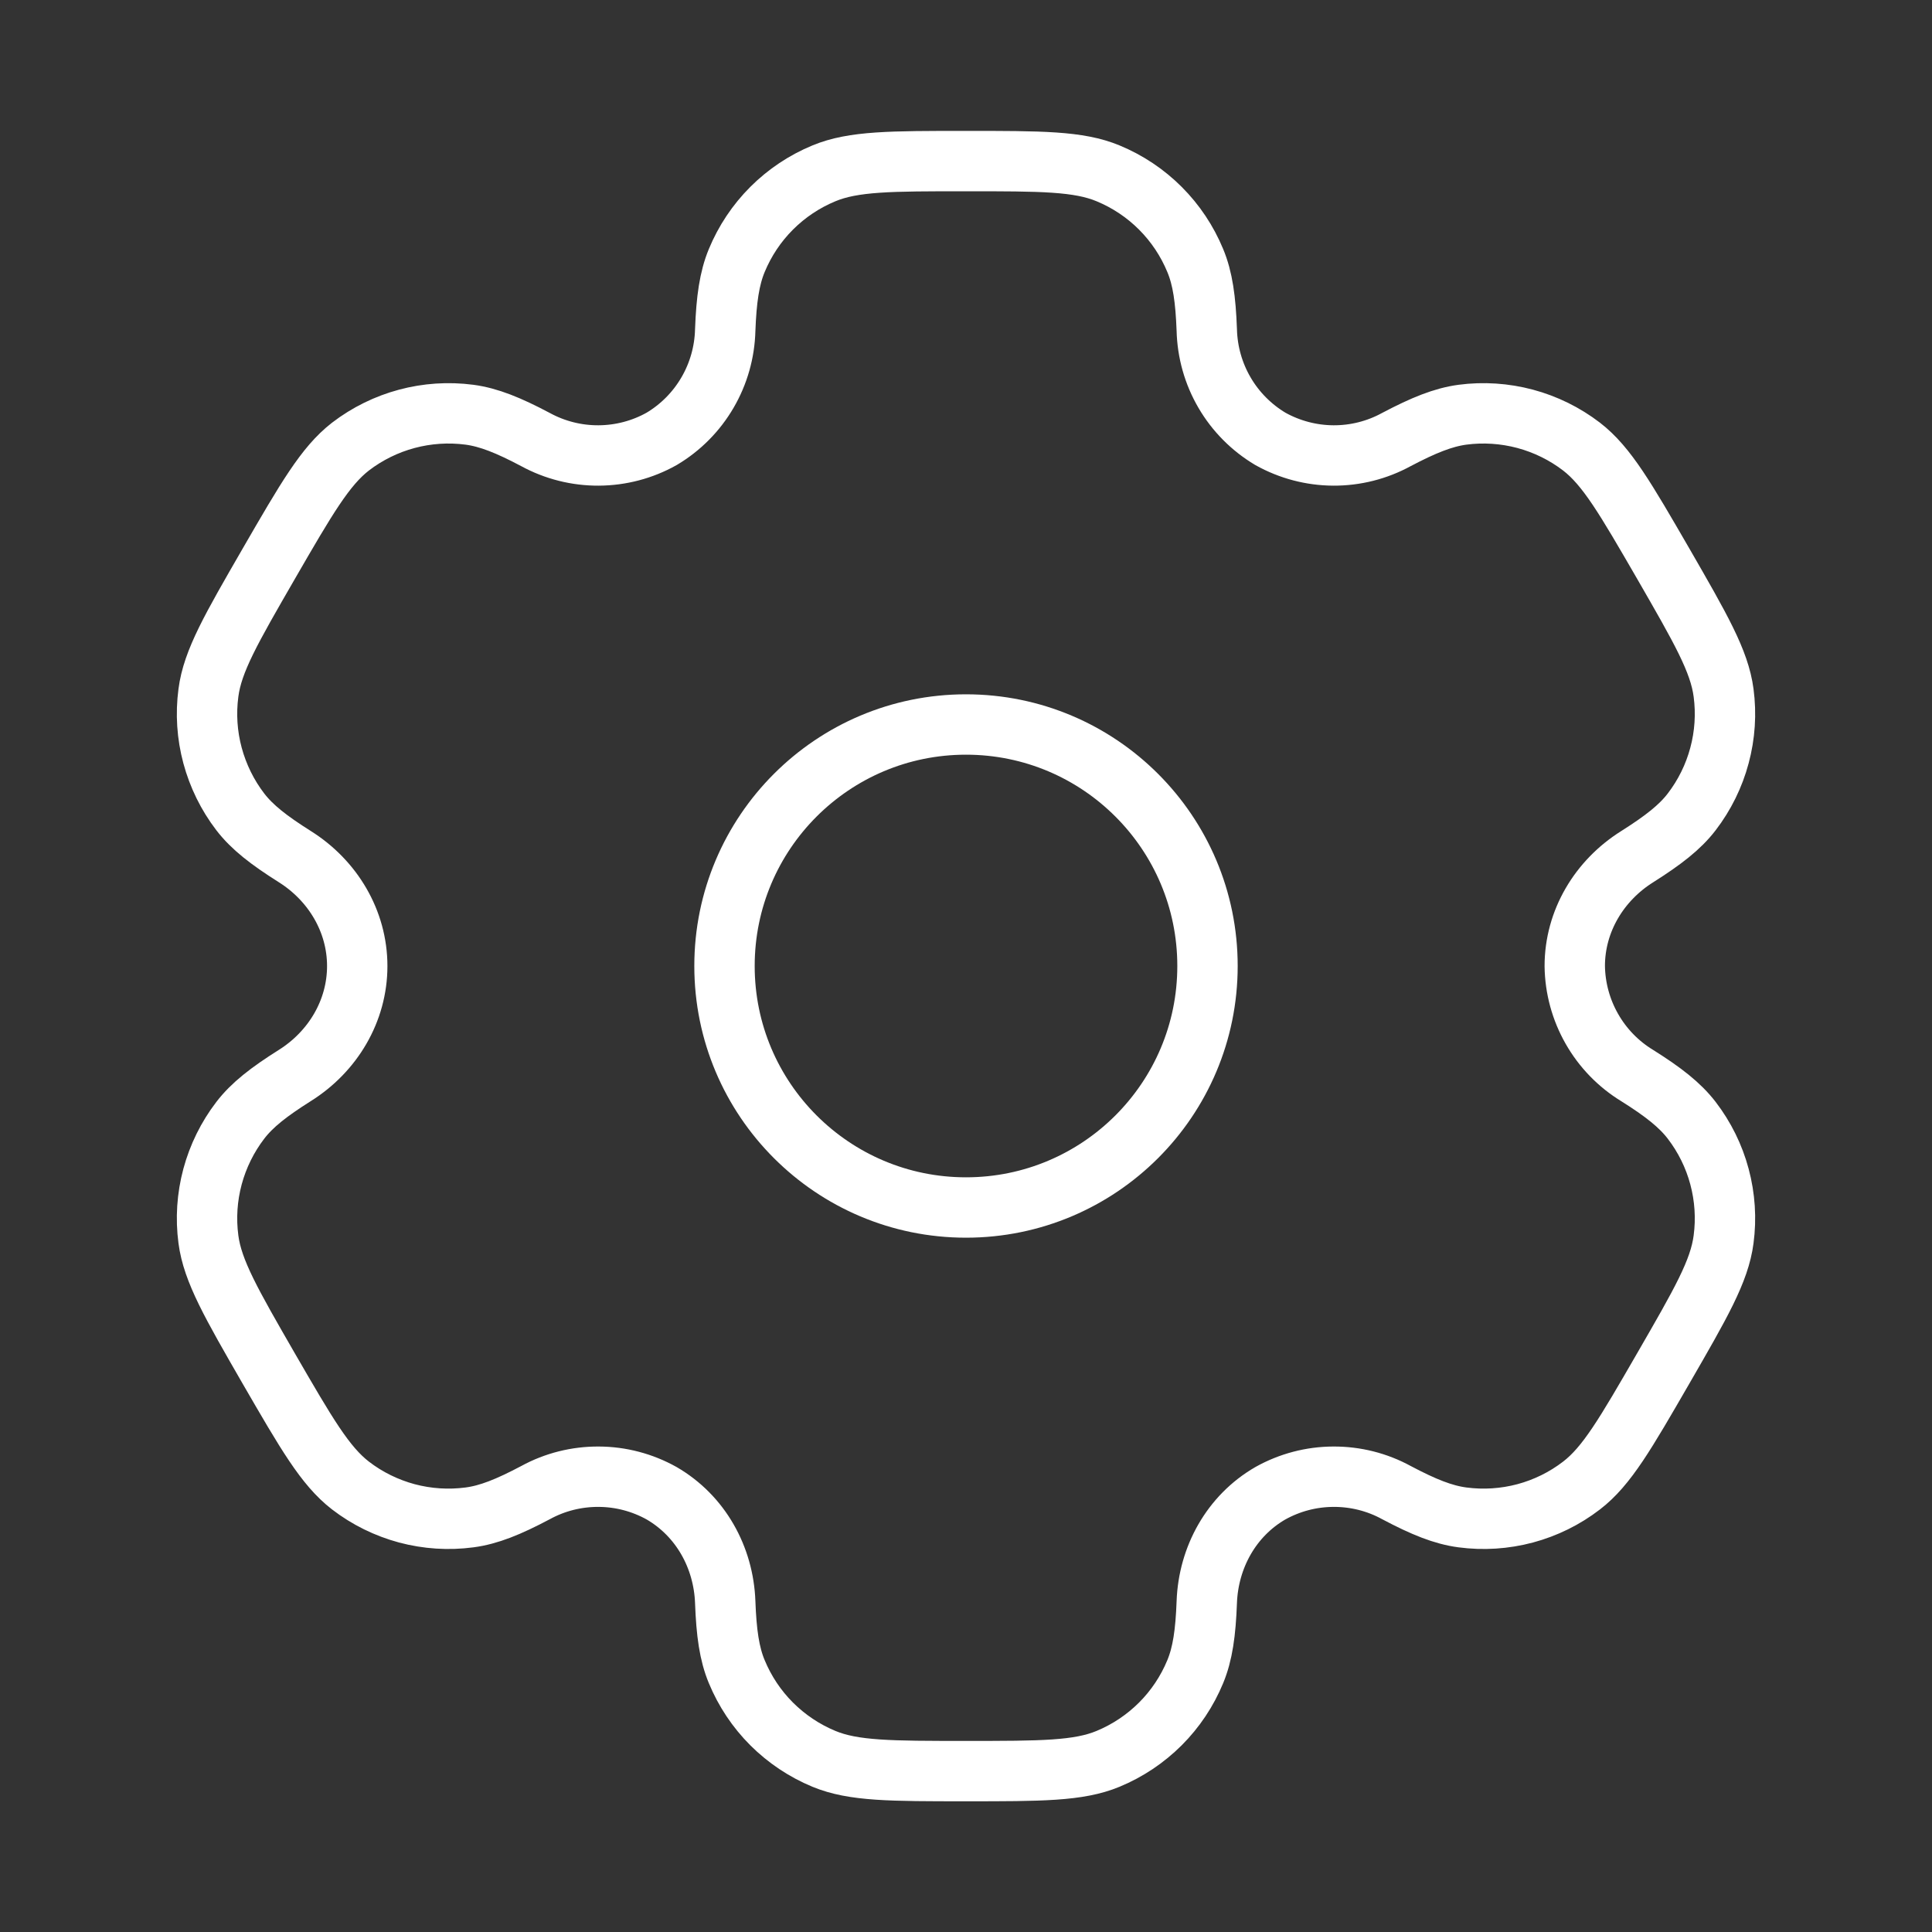<svg width="32" height="32" viewBox="0 0 32 32" fill="none" xmlns="http://www.w3.org/2000/svg">
<rect x="0" y="0" width="32" height="32" fill="#333333" stroke="none"/>
<path d="M16 20C18.209 20 20 18.209 20 16C20 13.791 18.209 12 16 12C13.791 12 12 13.791 12 16C12 18.209 13.791 20 16 20Z" stroke="white"/>
<path d="M18.353 2.871C17.864 2.668 17.243 2.668 16 2.668C14.757 2.668 14.136 2.668 13.647 2.871C13.323 3.005 13.029 3.201 12.781 3.449C12.533 3.697 12.337 3.991 12.203 4.315C12.08 4.612 12.031 4.96 12.012 5.465C12.003 5.831 11.902 6.188 11.718 6.503C11.534 6.819 11.273 7.082 10.959 7.269C10.64 7.448 10.281 7.542 9.915 7.544C9.55 7.546 9.19 7.455 8.869 7.28C8.421 7.043 8.097 6.912 7.776 6.869C7.075 6.777 6.366 6.967 5.805 7.397C5.387 7.721 5.075 8.259 4.453 9.335C3.832 10.411 3.52 10.948 3.452 11.475C3.406 11.822 3.429 12.175 3.52 12.513C3.611 12.851 3.767 13.169 3.98 13.447C4.177 13.703 4.453 13.917 4.881 14.187C5.512 14.583 5.917 15.257 5.917 16.001C5.917 16.745 5.512 17.42 4.881 17.815C4.453 18.085 4.176 18.3 3.98 18.556C3.767 18.834 3.611 19.151 3.52 19.489C3.429 19.828 3.406 20.181 3.452 20.528C3.521 21.053 3.832 21.592 4.452 22.668C5.075 23.744 5.385 24.281 5.805 24.605C6.083 24.819 6.401 24.975 6.739 25.066C7.077 25.156 7.43 25.179 7.777 25.133C8.097 25.091 8.421 24.96 8.869 24.723C9.19 24.547 9.55 24.457 9.915 24.459C10.281 24.46 10.64 24.555 10.959 24.733C11.603 25.107 11.985 25.793 12.012 26.537C12.031 27.044 12.079 27.391 12.203 27.688C12.337 28.012 12.533 28.306 12.781 28.554C13.029 28.801 13.323 28.998 13.647 29.132C14.136 29.335 14.757 29.335 16 29.335C17.243 29.335 17.864 29.335 18.353 29.132C18.677 28.998 18.971 28.801 19.219 28.554C19.467 28.306 19.663 28.012 19.797 27.688C19.92 27.391 19.969 27.044 19.988 26.537C20.015 25.793 20.397 25.105 21.041 24.733C21.36 24.555 21.719 24.46 22.085 24.459C22.45 24.457 22.81 24.547 23.131 24.723C23.579 24.96 23.903 25.091 24.223 25.133C24.57 25.179 24.923 25.156 25.261 25.066C25.6 24.975 25.917 24.819 26.195 24.605C26.615 24.283 26.925 23.744 27.547 22.668C28.168 21.592 28.48 21.055 28.548 20.528C28.594 20.181 28.571 19.828 28.48 19.489C28.39 19.151 28.233 18.834 28.02 18.556C27.823 18.3 27.547 18.085 27.119 17.816C26.807 17.626 26.548 17.36 26.367 17.042C26.186 16.725 26.088 16.367 26.083 16.001C26.083 15.257 26.488 14.583 27.119 14.188C27.547 13.917 27.824 13.703 28.02 13.447C28.233 13.169 28.39 12.851 28.48 12.513C28.571 12.175 28.594 11.822 28.548 11.475C28.479 10.949 28.168 10.411 27.548 9.335C26.925 8.259 26.615 7.721 26.195 7.397C25.917 7.184 25.6 7.028 25.261 6.937C24.923 6.847 24.57 6.823 24.223 6.869C23.903 6.912 23.579 7.043 23.129 7.28C22.809 7.455 22.449 7.546 22.084 7.544C21.719 7.542 21.36 7.447 21.041 7.269C20.728 7.082 20.466 6.819 20.282 6.503C20.098 6.188 19.997 5.831 19.988 5.465C19.969 4.959 19.921 4.612 19.797 4.315C19.663 3.991 19.467 3.697 19.219 3.449C18.971 3.201 18.677 3.005 18.353 2.871Z" stroke="white"/>
</svg>
